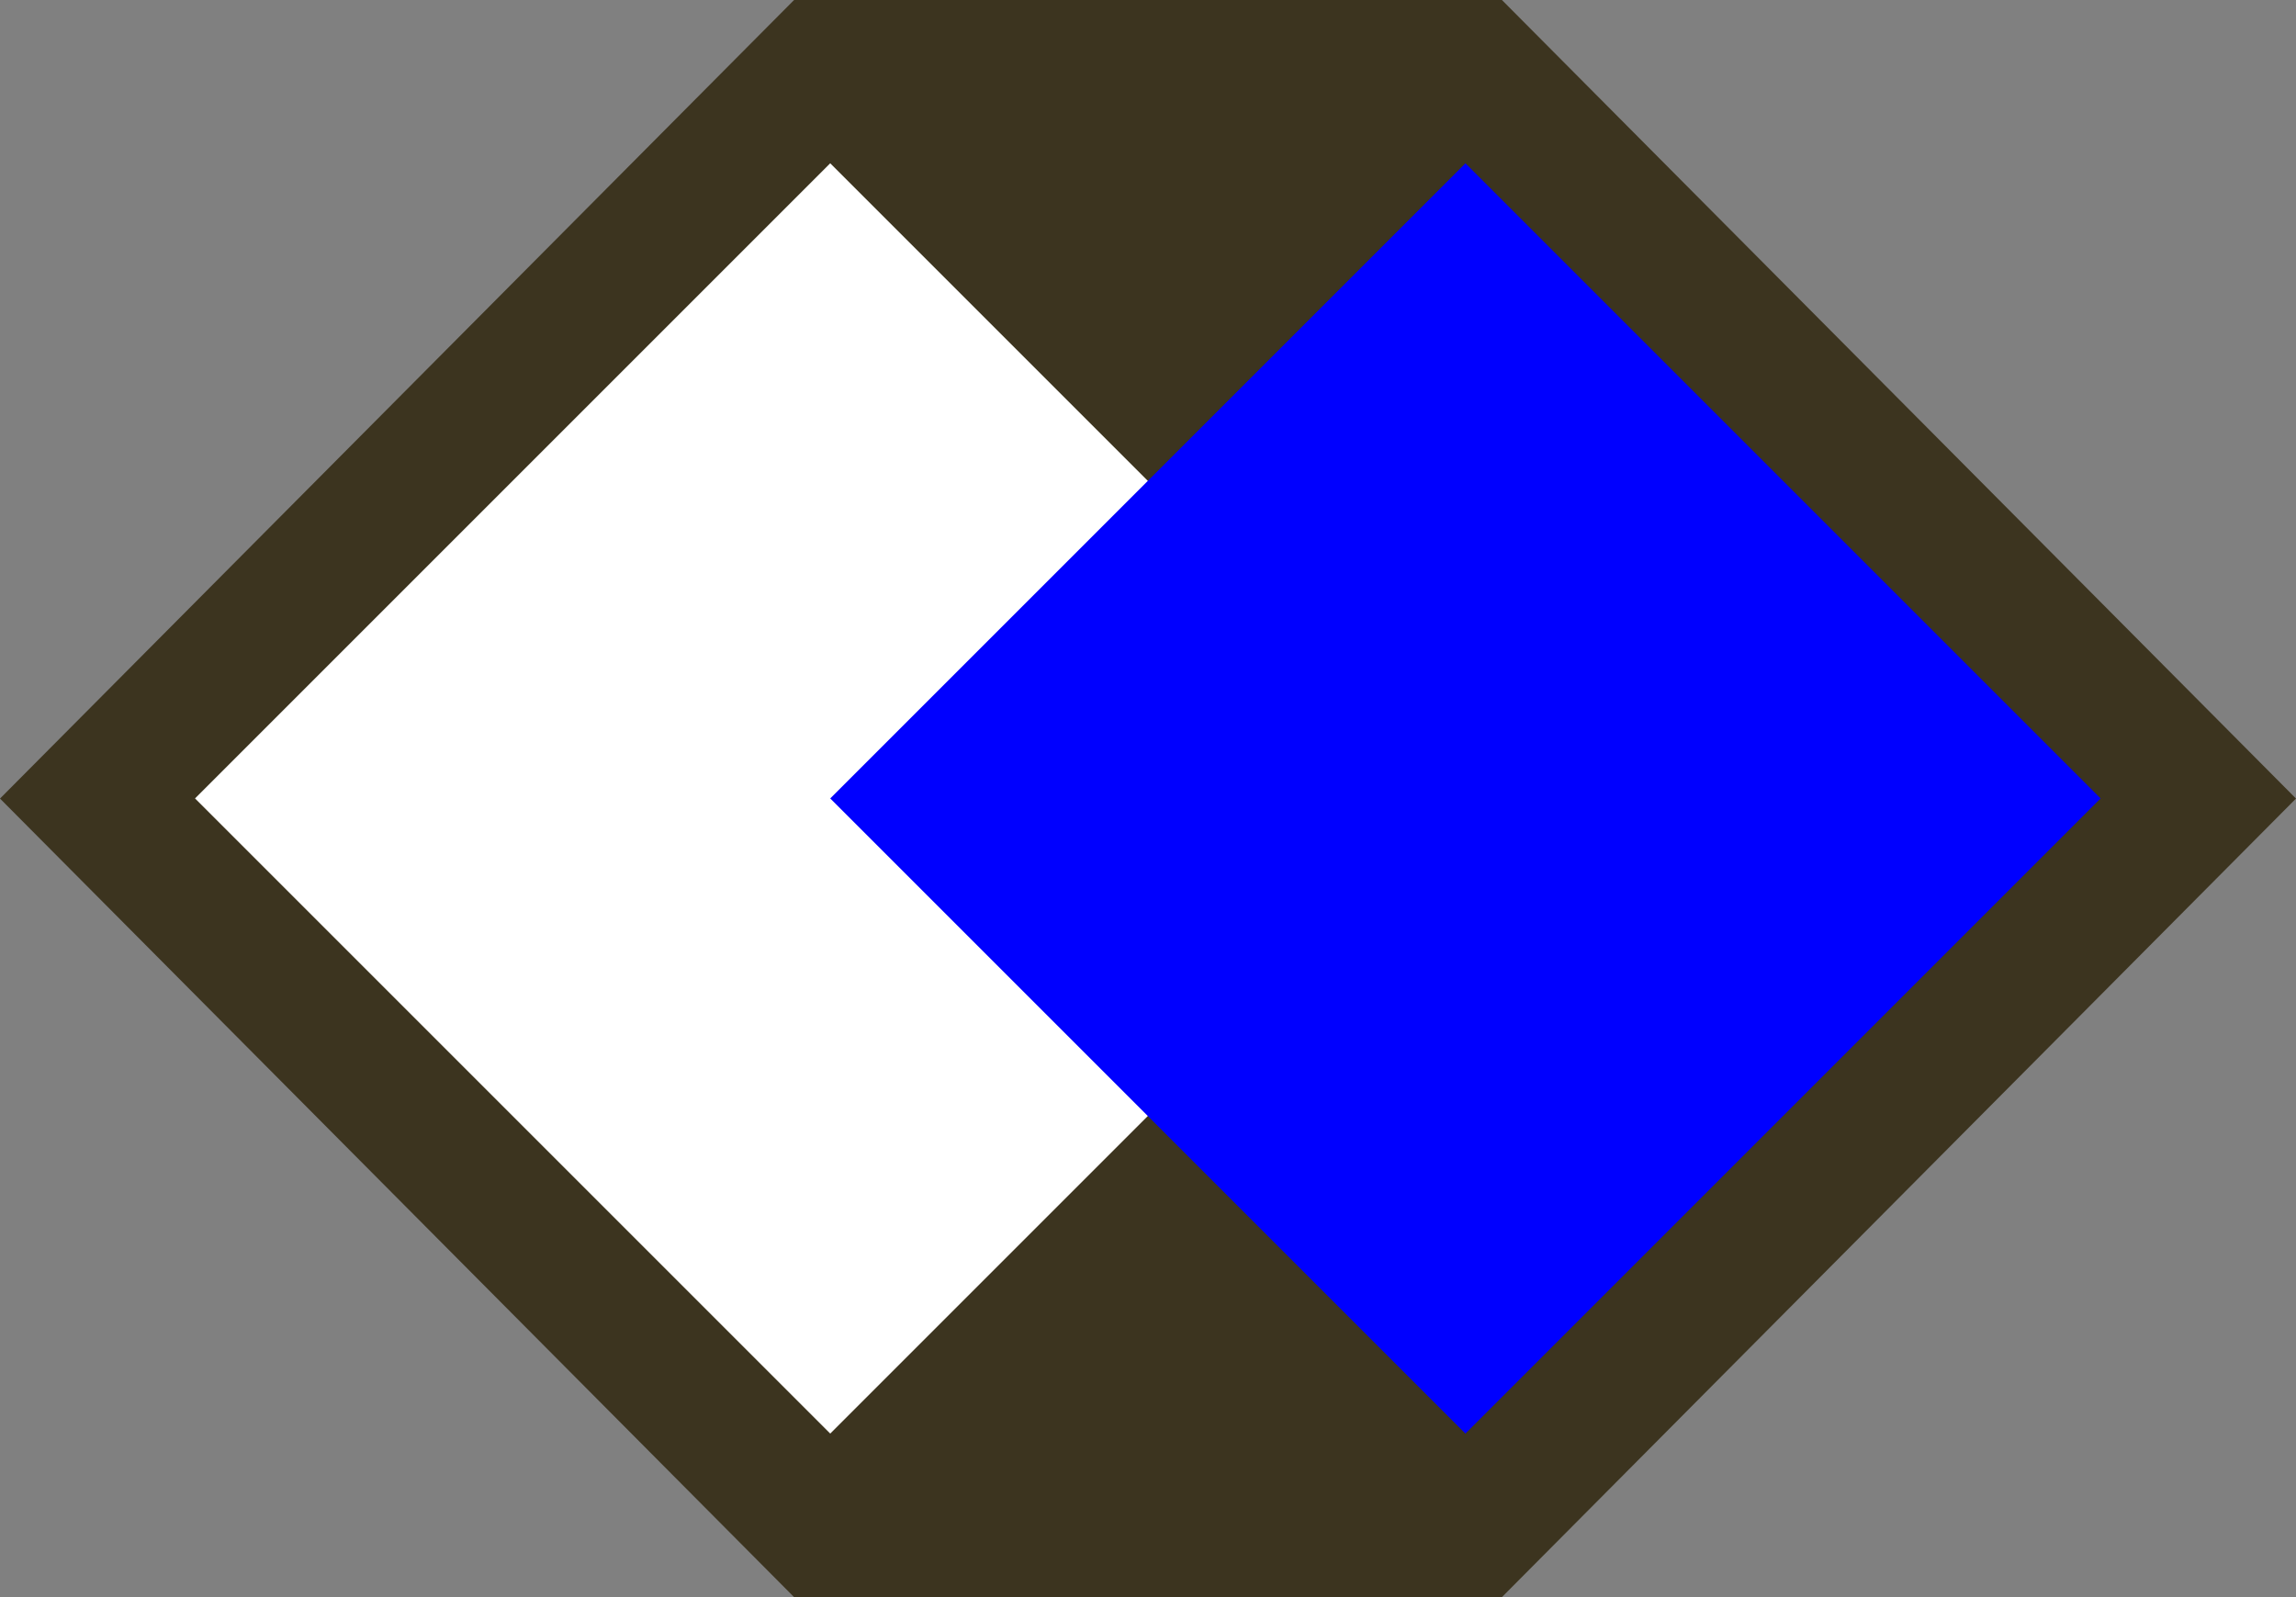 <?xml version="1.0" encoding="UTF-8" standalone="no"?>
<!DOCTYPE svg PUBLIC "-//W3C//DTD SVG 1.0//EN"
	"http://www.w3.org/TR/2001/REC-SVG-20010904/DTD/svg10.dtd">
<!-- Created with Inkscape (http://www.inkscape.org/) -->
<svg
   xmlns="http://www.w3.org/2000/svg"
   version="1.0"
   width="258.75"
   height="180">
  <rect width="100%" height="100%" fill="#808080" stroke="none"/>
  <path
     d="M 89.489,0 L 0,90 L 89.489,180 L 169.261,180 L 258.75,90 L 169.261,0 L 89.489,0 z"
     id="rect2221"
     fill="#3c341f" />
  <rect
     width="101.25"
     height="101.25"
     x="79.184"
     y="-53.155"
     transform="matrix(0.707,0.707,-0.707,0.707,0,0)"
     fill="#fff" />
  <rect
     width="101.25"
     height="101.25"
     x="129.809"
     y="-103.78"
     transform="matrix(0.707,0.707,-0.707,0.707,0,0)"
     fill="#00f" />
</svg>
